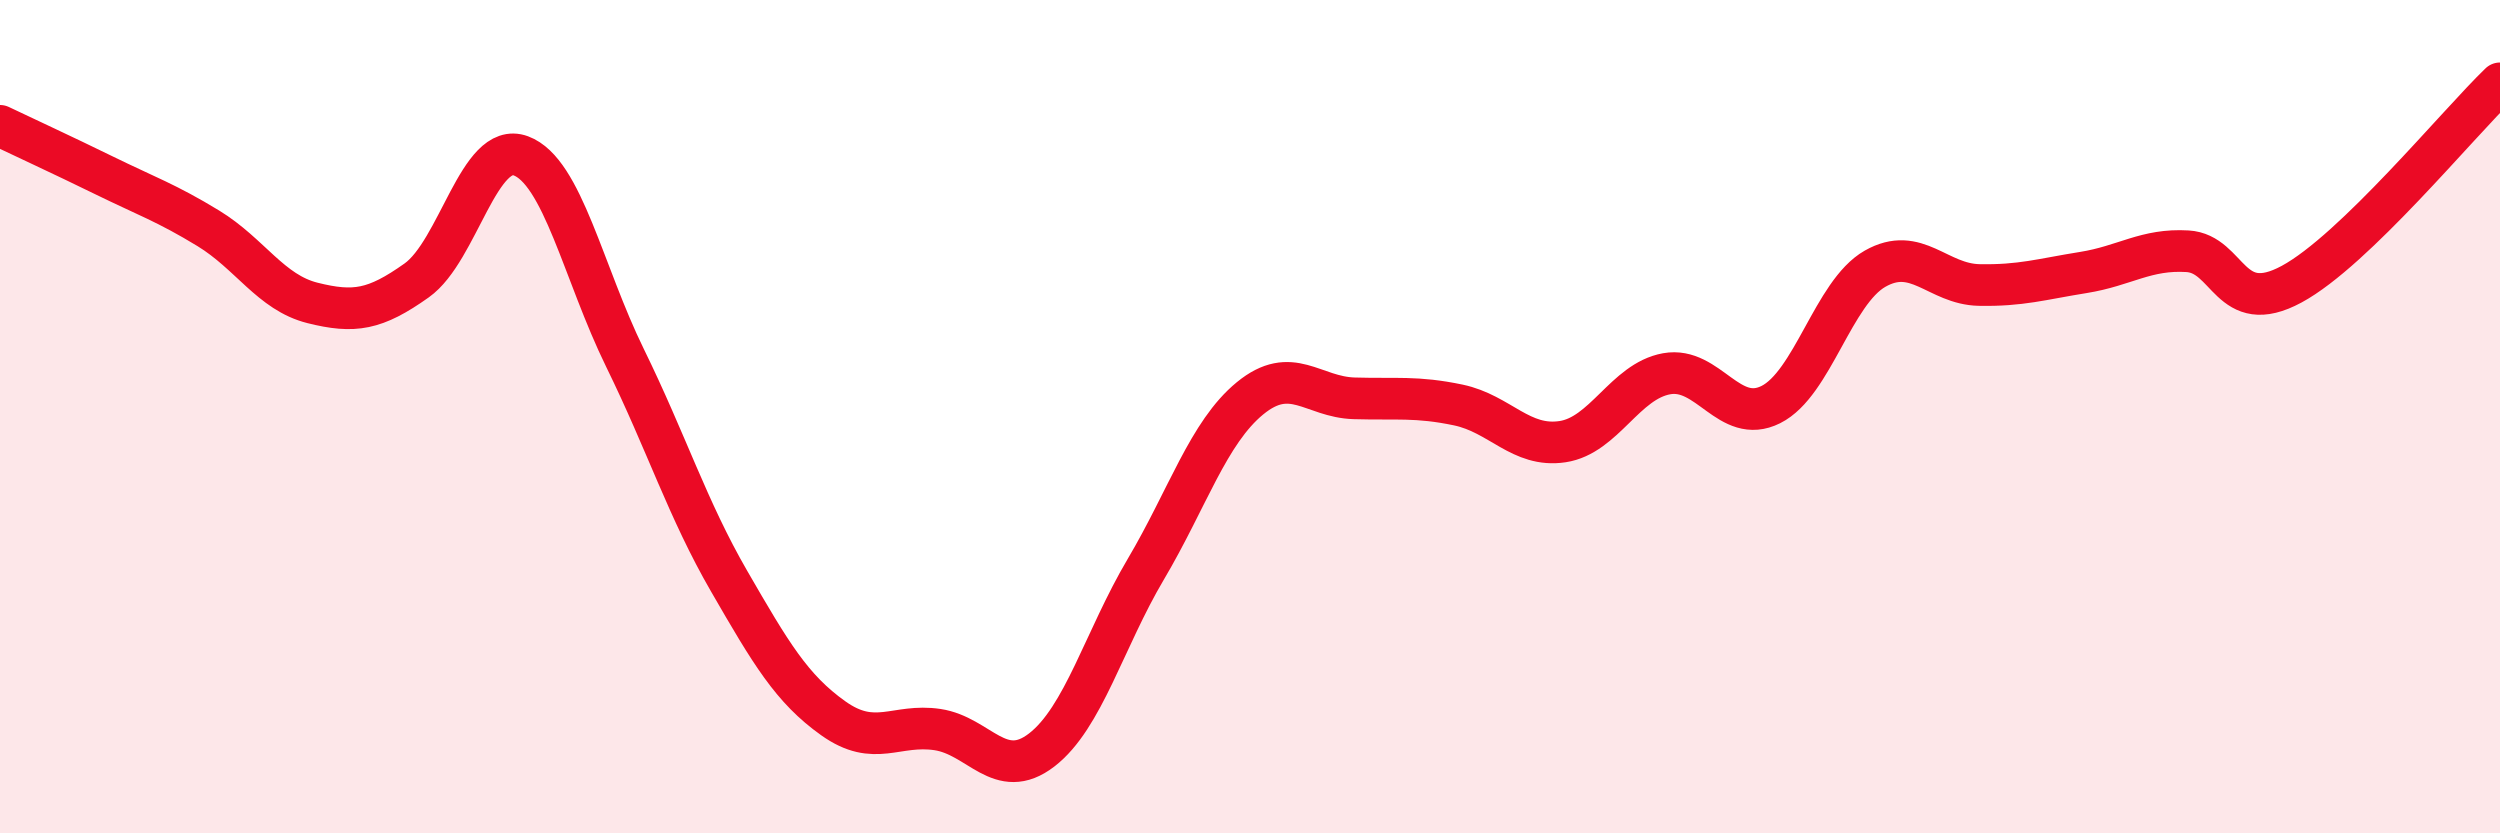 
    <svg width="60" height="20" viewBox="0 0 60 20" xmlns="http://www.w3.org/2000/svg">
      <path
        d="M 0,3.02 C 0.5,3.26 1.5,3.72 2.5,4.21 C 3.5,4.7 4,4.87 5,5.48 C 6,6.09 6.5,7.02 7.5,7.27 C 8.5,7.52 9,7.44 10,6.73 C 11,6.02 11.5,3.37 12.5,3.74 C 13.5,4.11 14,6.55 15,8.59 C 16,10.63 16.5,12.22 17.5,13.95 C 18.5,15.68 19,16.53 20,17.24 C 21,17.95 21.5,17.36 22.5,17.51 C 23.5,17.66 24,18.77 25,18 C 26,17.23 26.5,15.35 27.5,13.66 C 28.5,11.97 29,10.38 30,9.56 C 31,8.74 31.5,9.53 32.5,9.56 C 33.5,9.59 34,9.51 35,9.72 C 36,9.93 36.5,10.75 37.5,10.6 C 38.5,10.45 39,9.15 40,8.97 C 41,8.79 41.5,10.21 42.5,9.71 C 43.5,9.21 44,7.02 45,6.45 C 46,5.88 46.5,6.82 47.5,6.84 C 48.5,6.86 49,6.7 50,6.54 C 51,6.38 51.5,5.97 52.5,6.03 C 53.5,6.09 53.5,7.63 55,6.82 C 56.5,6.01 59,2.96 60,2L60 20L0 20Z"
        fill="#EB0A25"
        opacity="0.1"
        stroke-linecap="round"
        stroke-linejoin="round"
      />
      <path
        d="M 0,3.02 C 0.5,3.26 1.5,3.72 2.5,4.21 C 3.5,4.7 4,4.87 5,5.48 C 6,6.09 6.5,7.02 7.5,7.27 C 8.5,7.52 9,7.44 10,6.73 C 11,6.02 11.5,3.37 12.5,3.74 C 13.5,4.11 14,6.55 15,8.59 C 16,10.63 16.5,12.22 17.5,13.95 C 18.5,15.68 19,16.53 20,17.24 C 21,17.95 21.5,17.36 22.5,17.51 C 23.5,17.66 24,18.77 25,18 C 26,17.23 26.5,15.35 27.5,13.66 C 28.5,11.97 29,10.38 30,9.56 C 31,8.74 31.5,9.53 32.5,9.56 C 33.5,9.59 34,9.51 35,9.72 C 36,9.93 36.5,10.75 37.5,10.6 C 38.5,10.45 39,9.15 40,8.97 C 41,8.79 41.5,10.21 42.5,9.71 C 43.5,9.21 44,7.02 45,6.45 C 46,5.88 46.5,6.82 47.5,6.84 C 48.5,6.86 49,6.7 50,6.54 C 51,6.38 51.5,5.97 52.5,6.03 C 53.5,6.09 53.5,7.63 55,6.82 C 56.5,6.01 59,2.96 60,2"
        stroke="#EB0A25"
        stroke-width="1"
        fill="none"
        stroke-linecap="round"
        stroke-linejoin="round"
      />
    </svg>
  